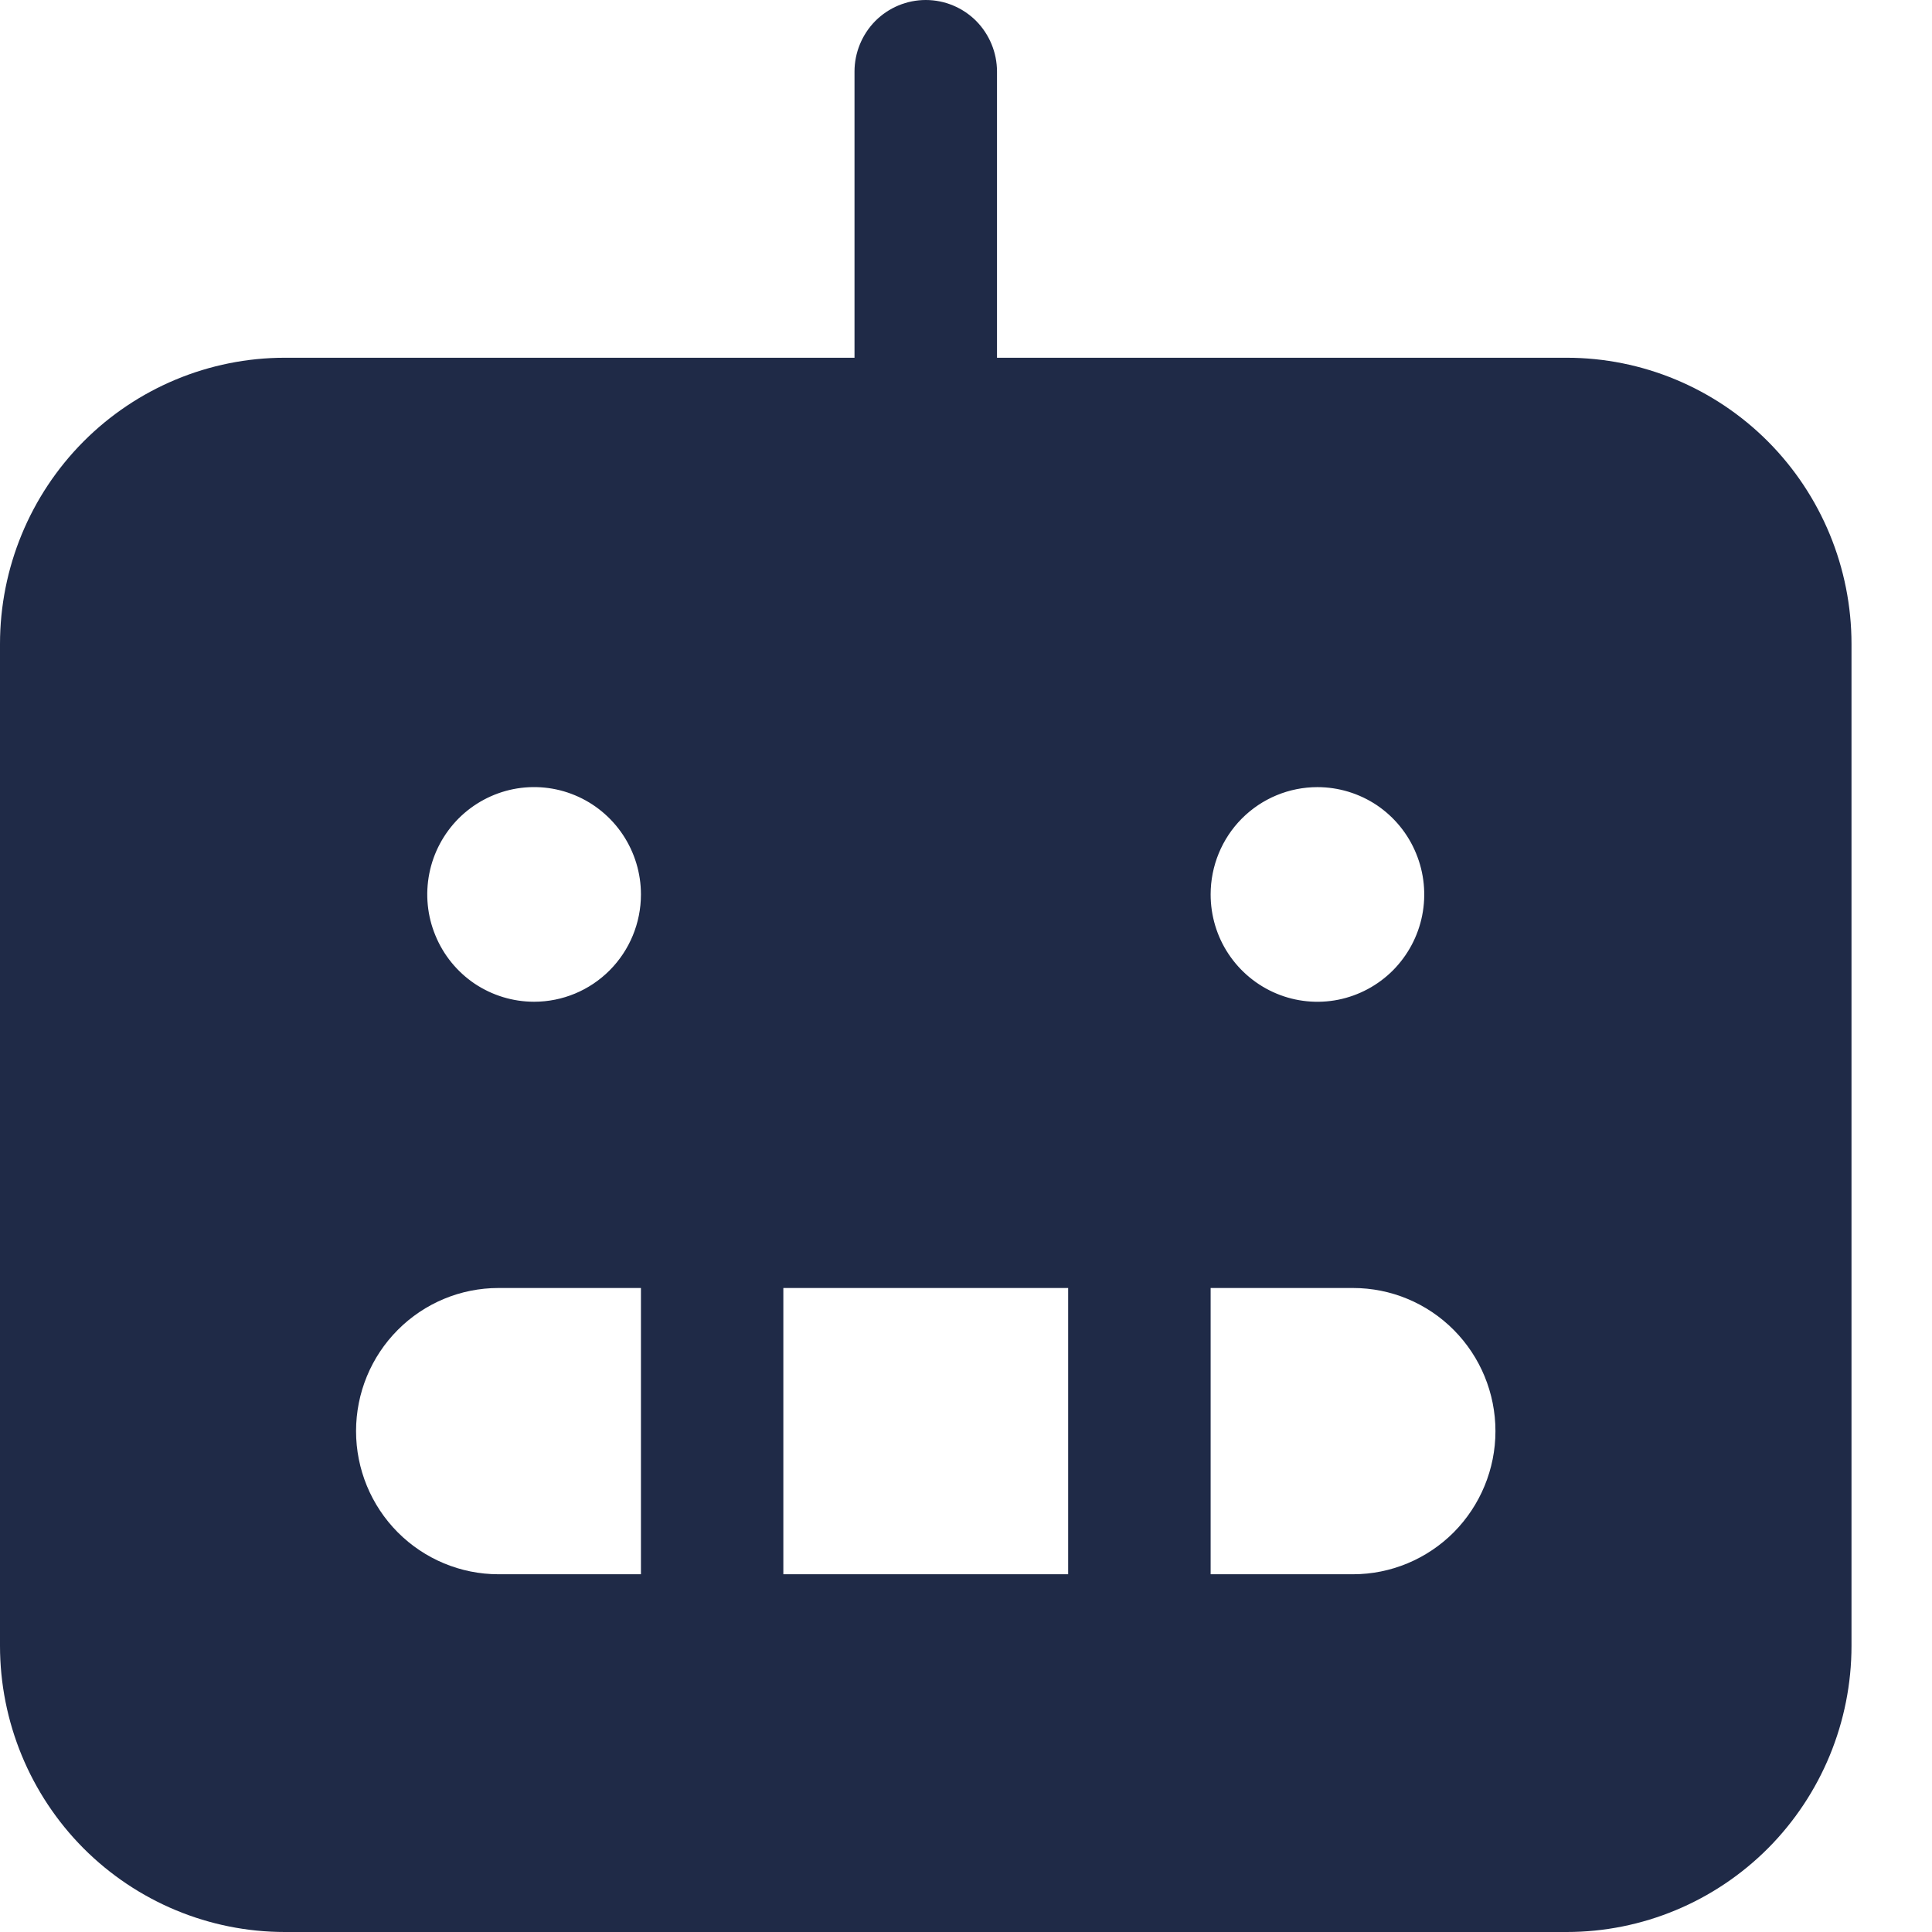 <svg width="24" height="24" viewBox="0 0 24 24" fill="none" xmlns="http://www.w3.org/2000/svg">
<path d="M19.462 4.444H12.385V0.889C12.385 0.653 12.291 0.427 12.126 0.26C11.96 0.094 11.735 0 11.5 0C11.265 0 11.04 0.094 10.874 0.26C10.709 0.427 10.615 0.653 10.615 0.889V4.444H3.538C2.6 4.444 1.7 4.819 1.036 5.486C0.373 6.153 0 7.057 0 8V20.444C0 21.387 0.373 22.292 1.036 22.959C1.7 23.625 2.6 24 3.538 24H19.462C20.4 24 21.3 23.625 21.964 22.959C22.627 22.292 23 21.387 23 20.444V8C23 7.057 22.627 6.153 21.964 5.486C21.3 4.819 20.4 4.444 19.462 4.444ZM16.365 9.778C16.628 9.778 16.884 9.856 17.103 10.002C17.321 10.149 17.491 10.357 17.591 10.601C17.692 10.845 17.718 11.113 17.667 11.371C17.616 11.63 17.489 11.867 17.304 12.054C17.118 12.24 16.882 12.367 16.624 12.419C16.367 12.47 16.1 12.444 15.858 12.343C15.615 12.242 15.408 12.071 15.262 11.852C15.116 11.633 15.039 11.375 15.039 11.111C15.039 10.758 15.178 10.418 15.427 10.168C15.676 9.918 16.014 9.778 16.365 9.778ZM7.962 19.556H6.192C5.723 19.556 5.273 19.368 4.941 19.035C4.609 18.701 4.423 18.249 4.423 17.778C4.423 17.306 4.609 16.854 4.941 16.521C5.273 16.187 5.723 16 6.192 16H7.962V19.556ZM6.635 12.444C6.372 12.444 6.116 12.366 5.897 12.22C5.679 12.073 5.509 11.865 5.409 11.621C5.308 11.378 5.282 11.11 5.333 10.851C5.384 10.592 5.511 10.355 5.696 10.168C5.882 9.982 6.118 9.855 6.376 9.803C6.633 9.752 6.9 9.778 7.142 9.879C7.385 9.98 7.592 10.151 7.738 10.37C7.884 10.59 7.962 10.847 7.962 11.111C7.962 11.465 7.822 11.804 7.573 12.054C7.324 12.304 6.987 12.444 6.635 12.444ZM13.269 19.556H9.731V16H13.269V19.556ZM16.808 19.556H15.039V16H16.808C17.277 16 17.727 16.187 18.059 16.521C18.39 16.854 18.577 17.306 18.577 17.778C18.577 18.249 18.39 18.701 18.059 19.035C17.727 19.368 17.277 19.556 16.808 19.556Z" fill="#1F2A47"/>
</svg>
